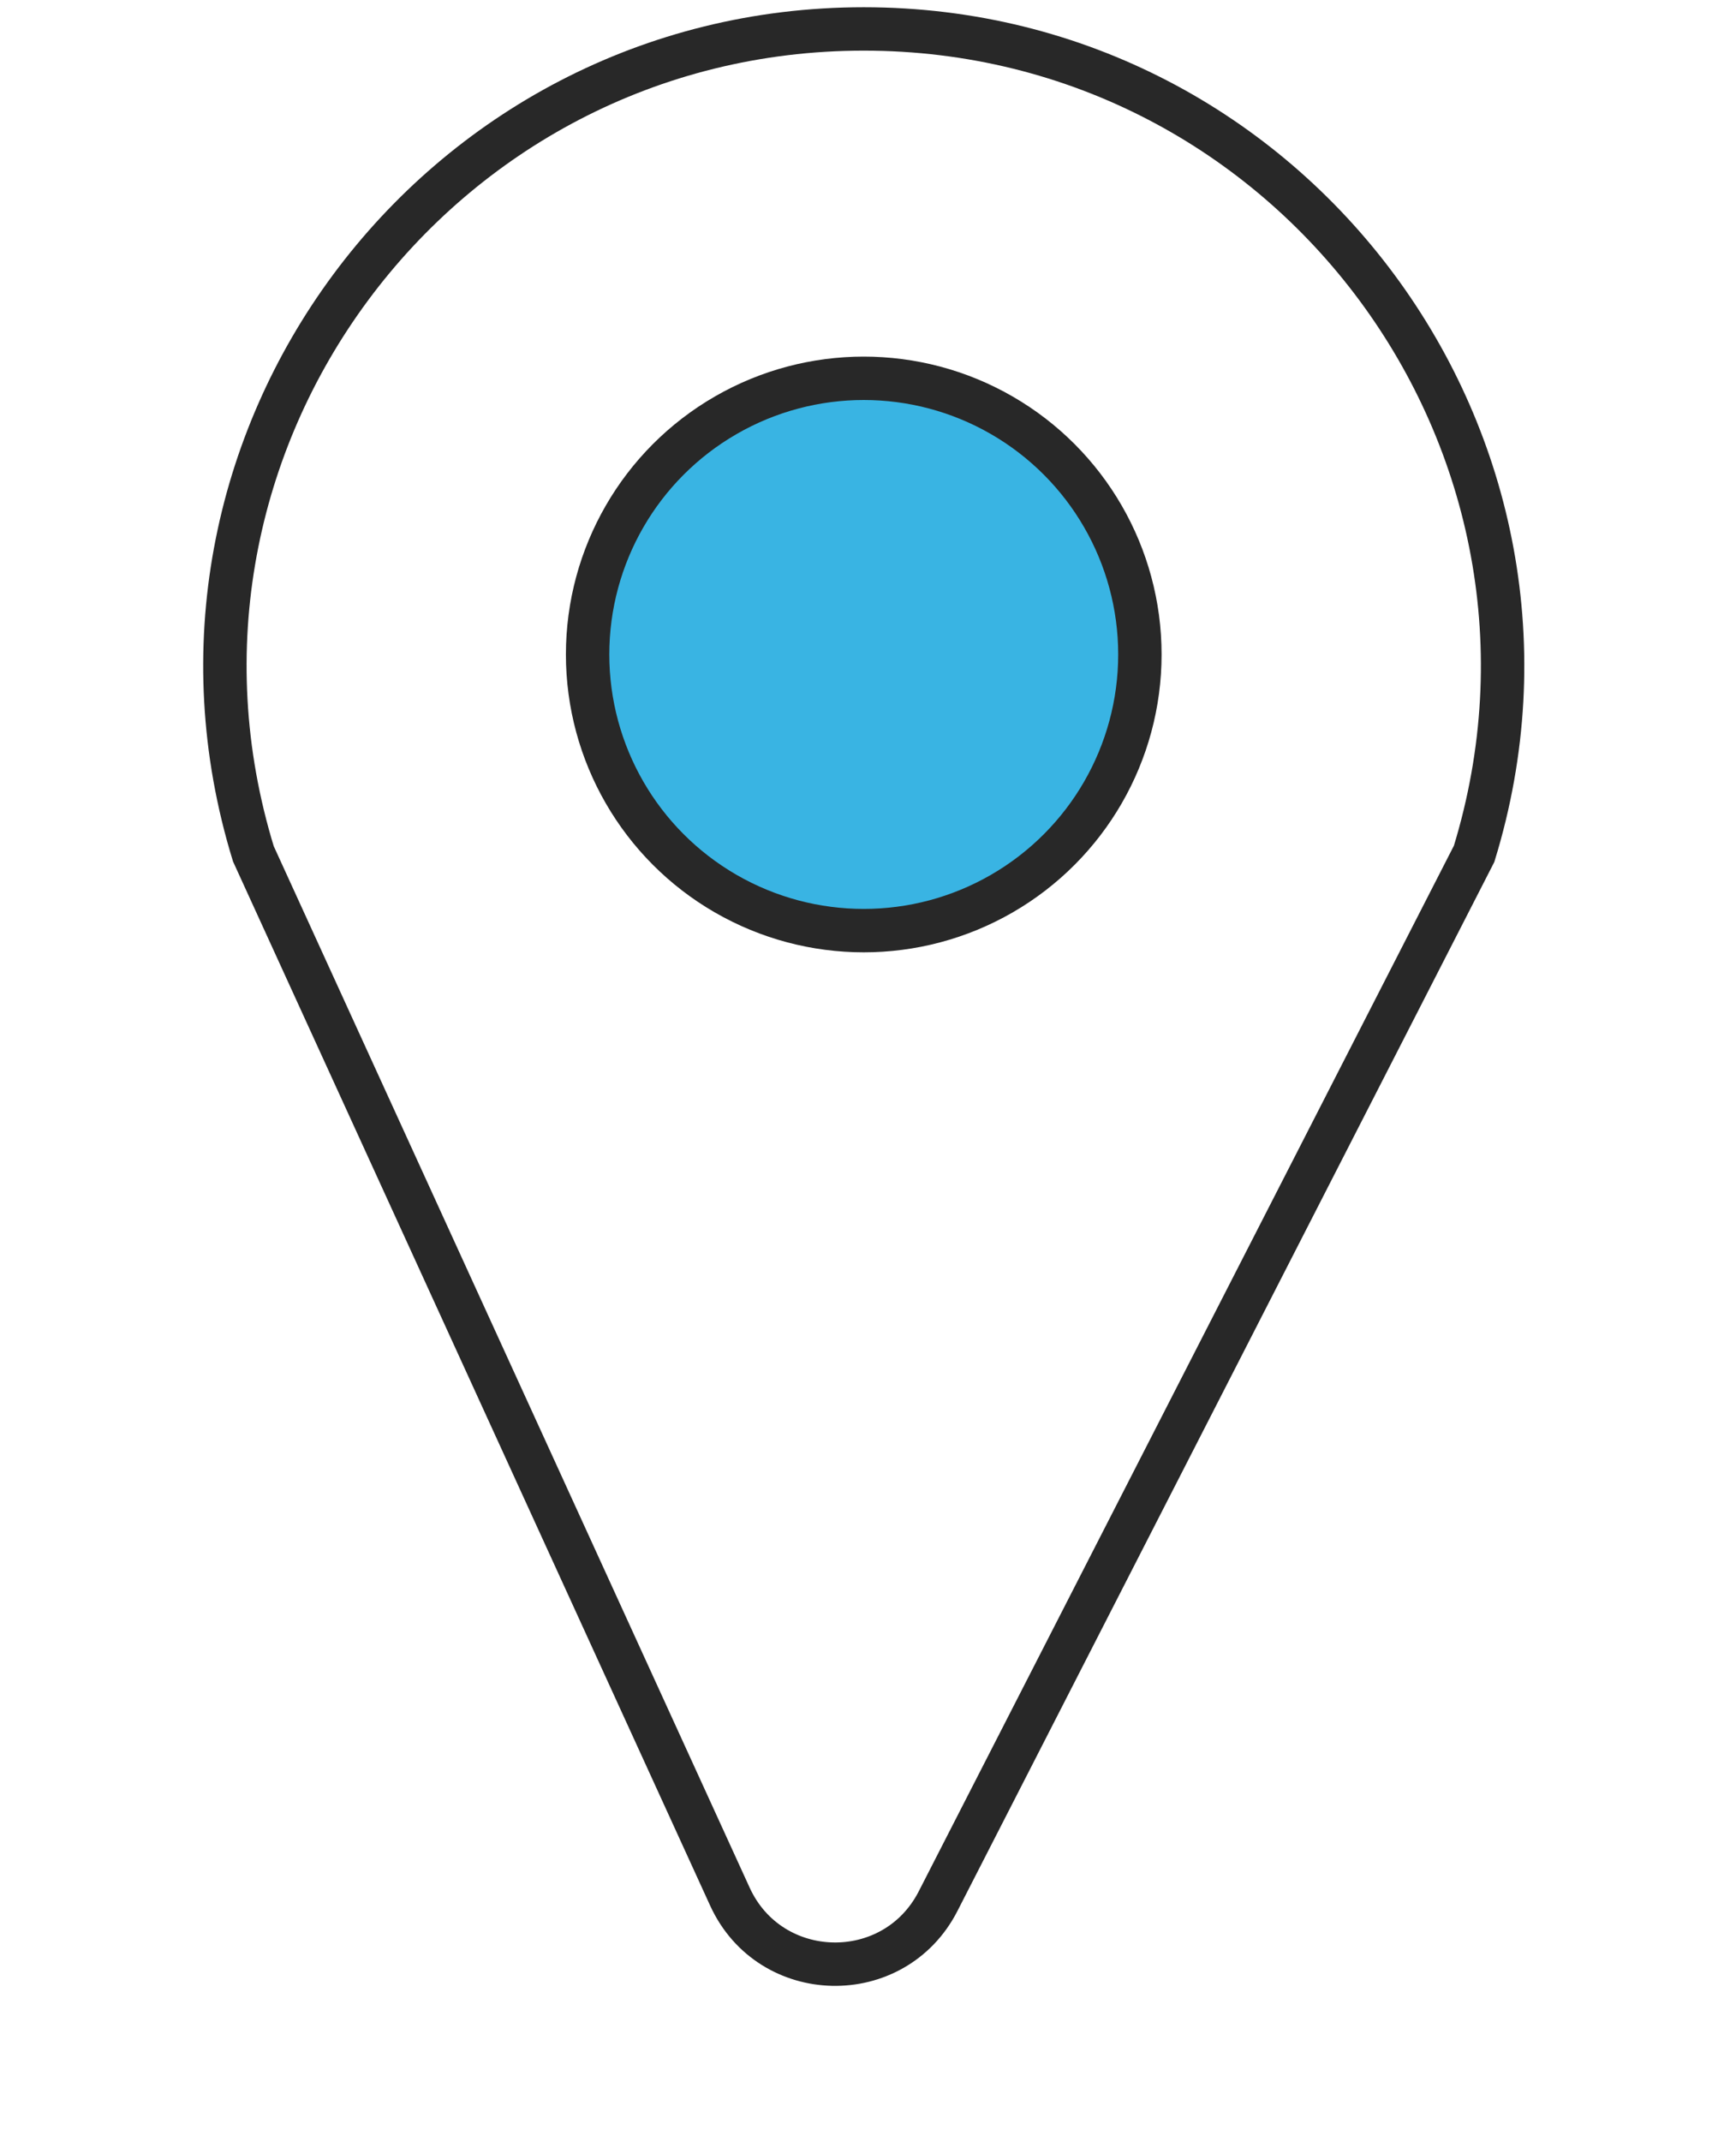<svg width="60" height="74" viewBox="0 0 60 74" fill="none" xmlns="http://www.w3.org/2000/svg">
<path d="M8.757 29.507L25.225 65.543C26.614 68.585 30.9 68.68 32.423 65.703L50.949 29.507C55.301 15.338 44.675 1 29.853 1C15.031 1 4.405 15.338 8.757 29.507Z" stroke="#282828" stroke-width="1.5"/>
<circle cx="29.853" cy="22.618" r="9.544" fill="#39B4E3" stroke="#282828" stroke-width="1.5"/>
</svg>
